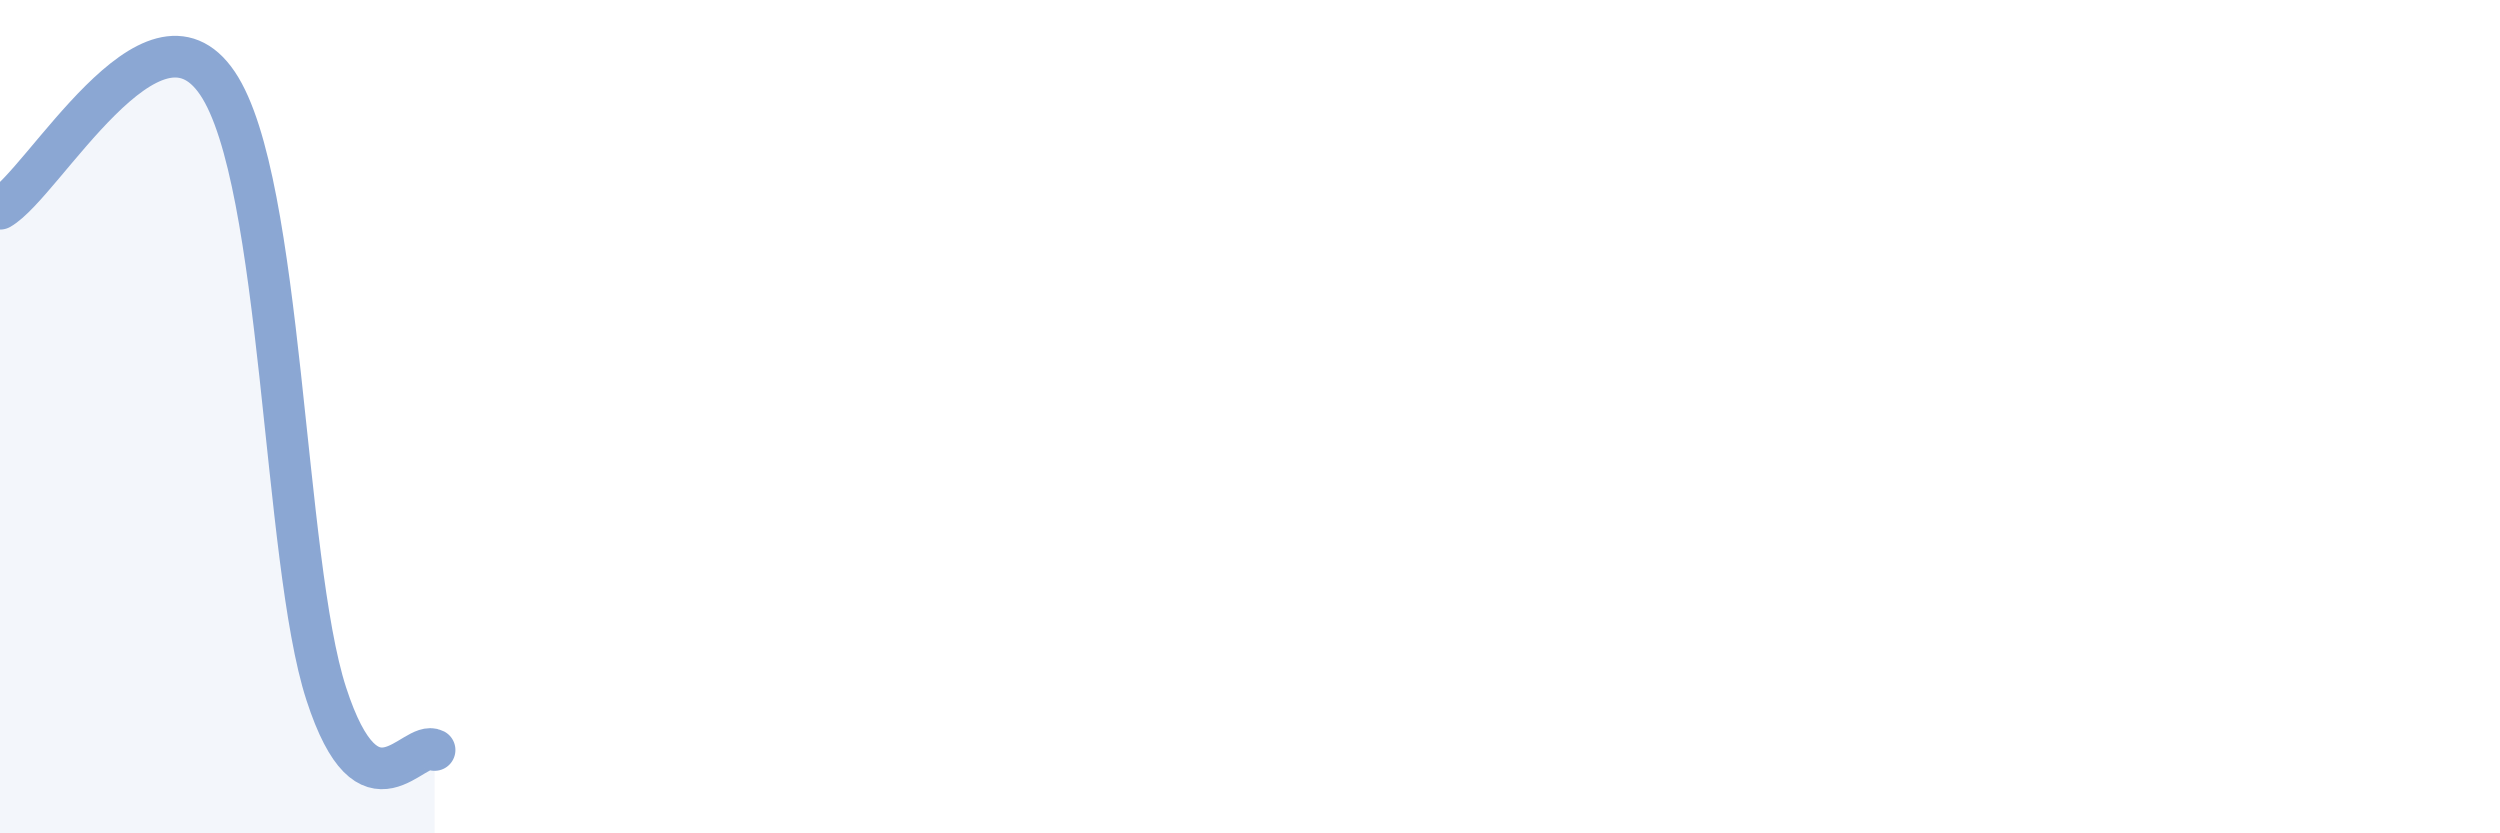 
    <svg width="60" height="20" viewBox="0 0 60 20" xmlns="http://www.w3.org/2000/svg">
      <path
        d="M 0,5.01 C 1.04,4.41 3.65,-0.33 5.22,2 C 6.79,4.33 6.79,13.45 7.83,16.65 C 8.87,19.85 9.91,17.73 10.43,18L10.43 20L0 20Z"
        fill="#8ba7d3"
        opacity="0.1"
        stroke-linecap="round"
        stroke-linejoin="round"
      />
      <path
        d="M 0,5.01 C 1.04,4.41 3.65,-0.33 5.22,2 C 6.79,4.33 6.79,13.45 7.83,16.65 C 8.87,19.85 9.91,17.73 10.43,18"
        stroke="#8ba7d3"
        stroke-width="1"
        fill="none"
        stroke-linecap="round"
        stroke-linejoin="round"
      />
    </svg>
  